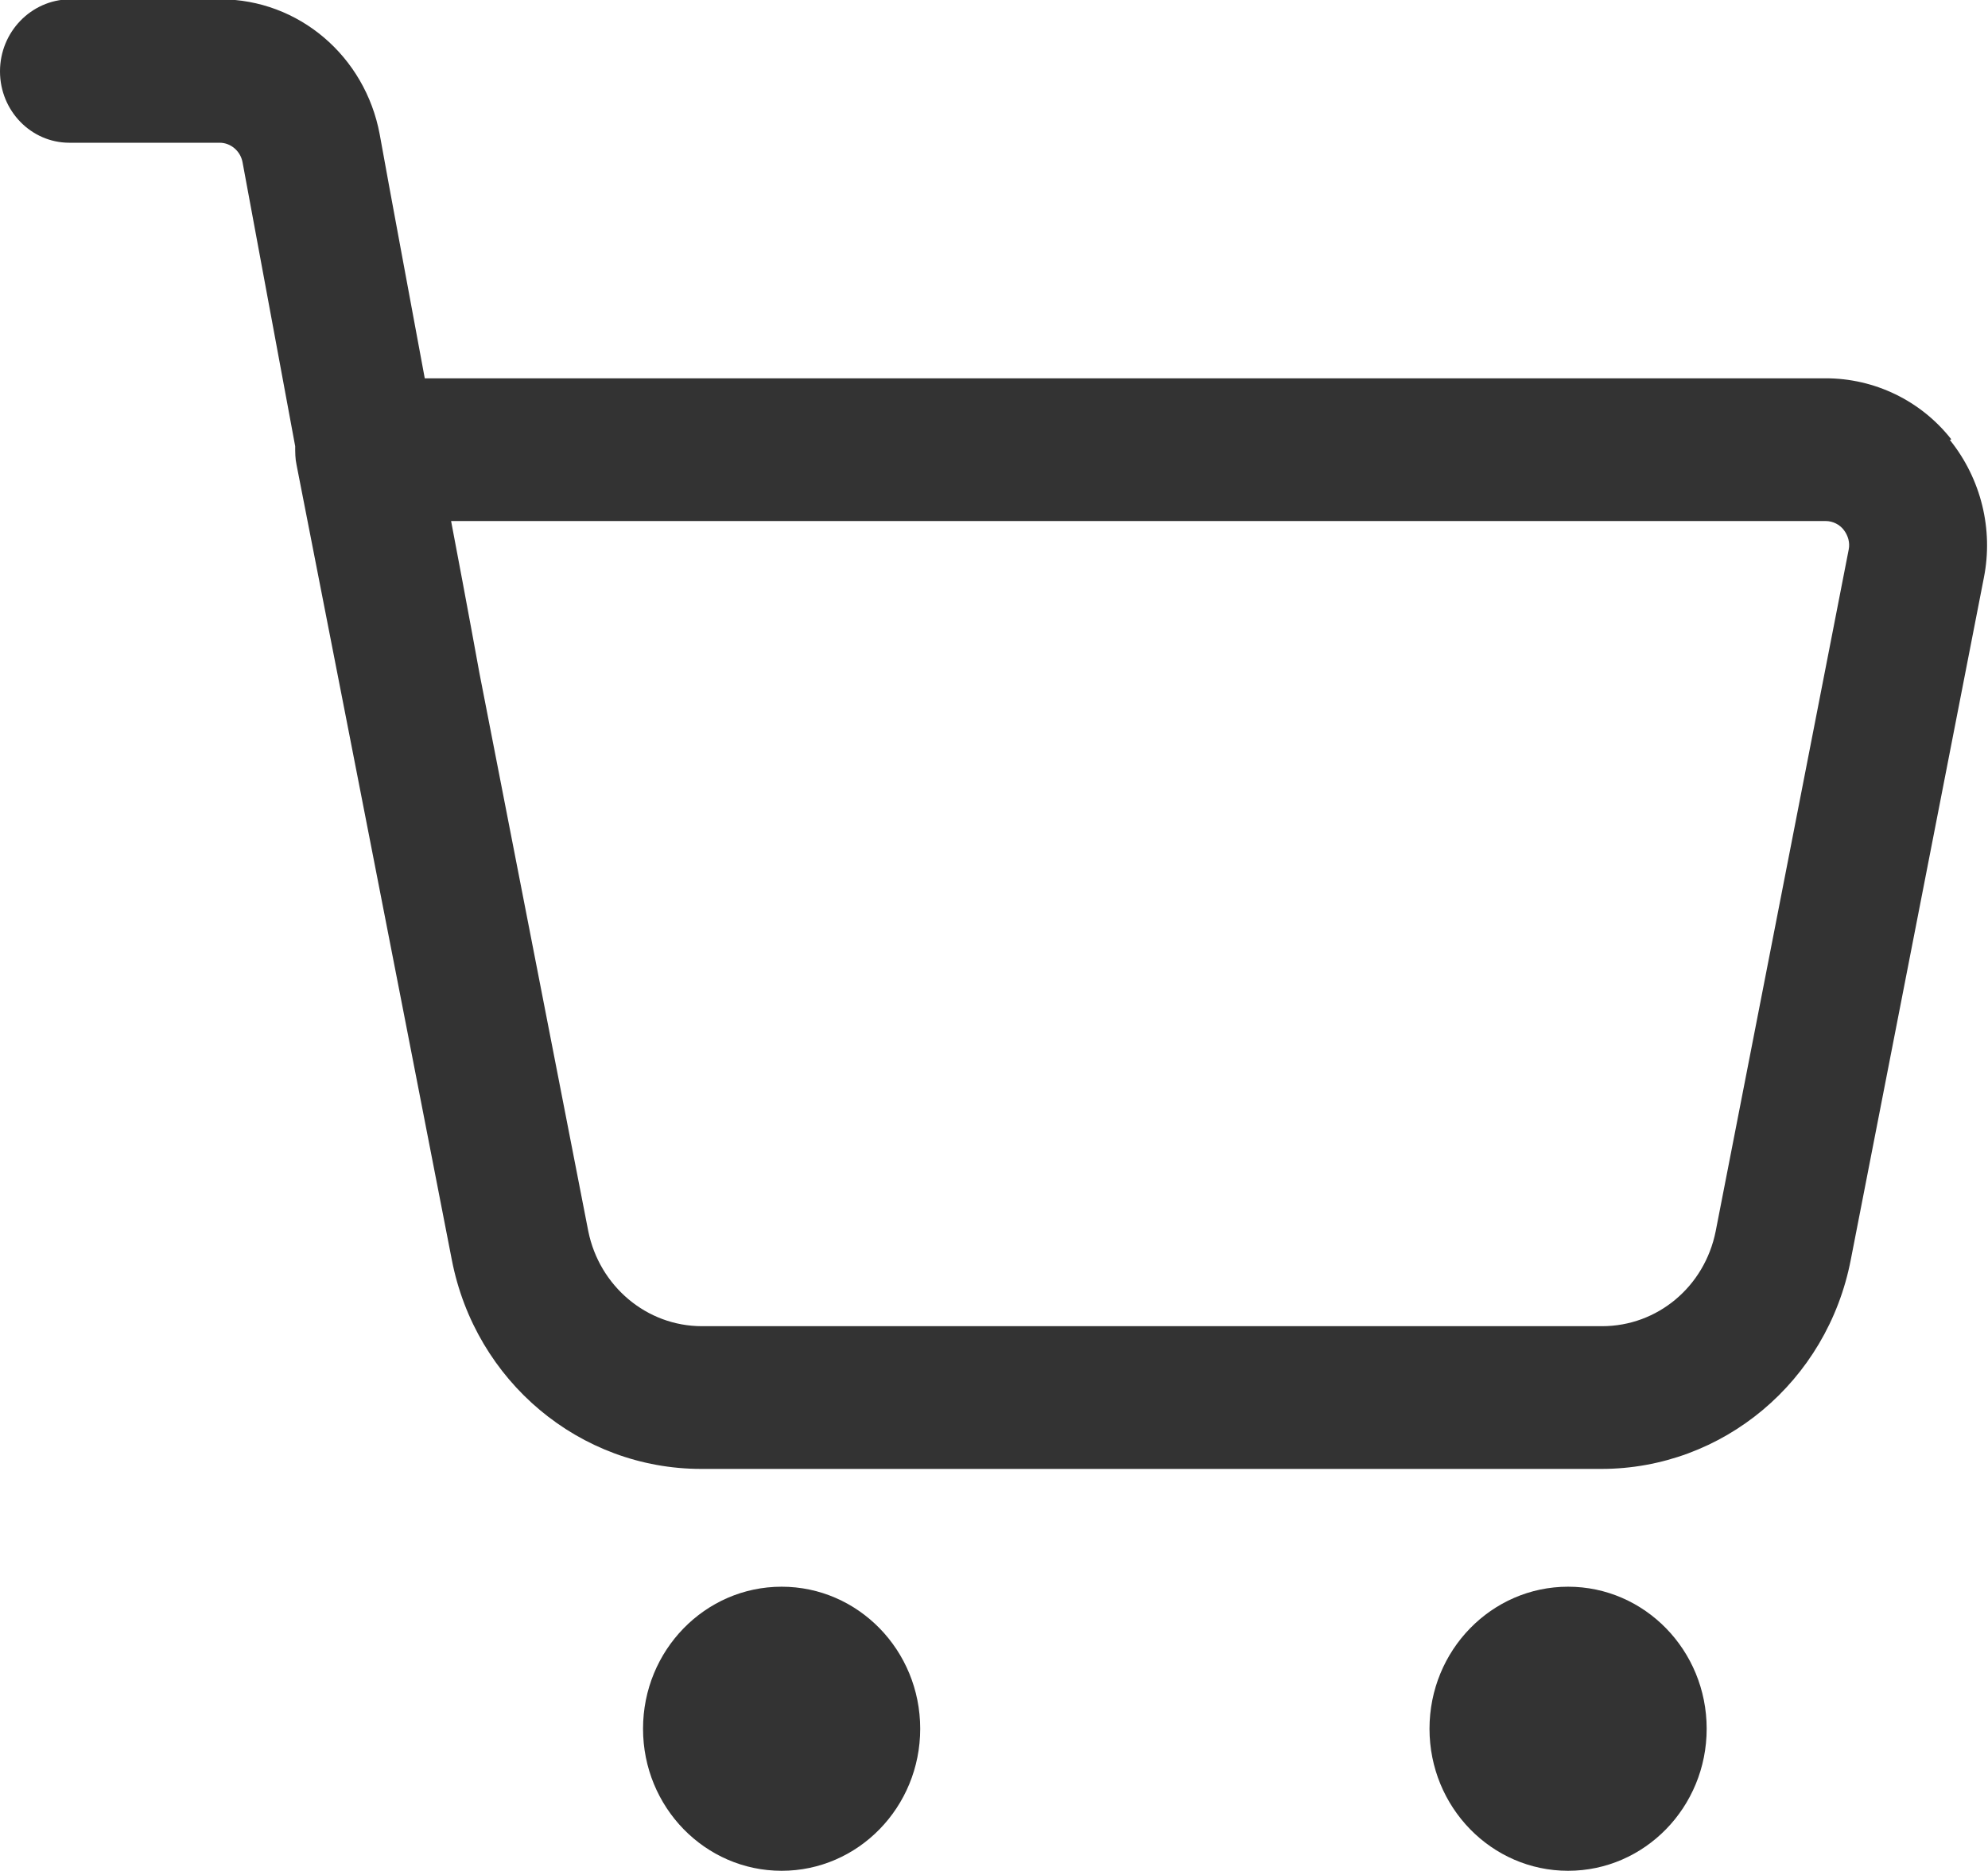 <?xml version="1.0" encoding="UTF-8"?>
<svg id="Capa_2" xmlns="http://www.w3.org/2000/svg" viewBox="0 0 28.69 27">
  <defs>
    <style>
      .cls-1 {
        fill-rule: evenodd;
      }

      .cls-1, .cls-2 {
        fill: #333;
      }
    </style>
  </defs>
  <g id="Capa_1-2" data-name="Capa_1">
    <g>
      <path class="cls-1" d="M28.16,6.34c-.44-.56-1.11-.88-1.81-.88H6.13c-.24-1.3-.49-2.63-.65-3.52-.21-1.13-1.17-1.95-2.3-1.95H1C.45,0,0,.46,0,1.03s.45,1.03,1,1.03h2.17c.16,0,.3.12.33.28l.76,4.1c0,.09,0,.18.02.27,0,0,1.49,7.61,2.24,11.47.34,1.76,1.85,3.02,3.6,3.02h12.99c1.75,0,3.26-1.26,3.6-3.02l1.92-9.84c.14-.7-.04-1.43-.49-1.99ZM26.68,7.93l-1.92,9.84c-.16.8-.84,1.37-1.64,1.37h-12.99c-.8,0-1.48-.58-1.64-1.37l-1.57-8.05s-.17-.94-.41-2.2h19.84c.1,0,.2.05.26.13.06.08.09.18.07.28Z"/>
      <ellipse class="cls-2" cx="22.63" cy="24.95" rx="2" ry="2.05"/>
      <ellipse class="cls-2" cx="11.28" cy="24.95" rx="2" ry="2.05"/>
    </g>
  </g>
</svg>